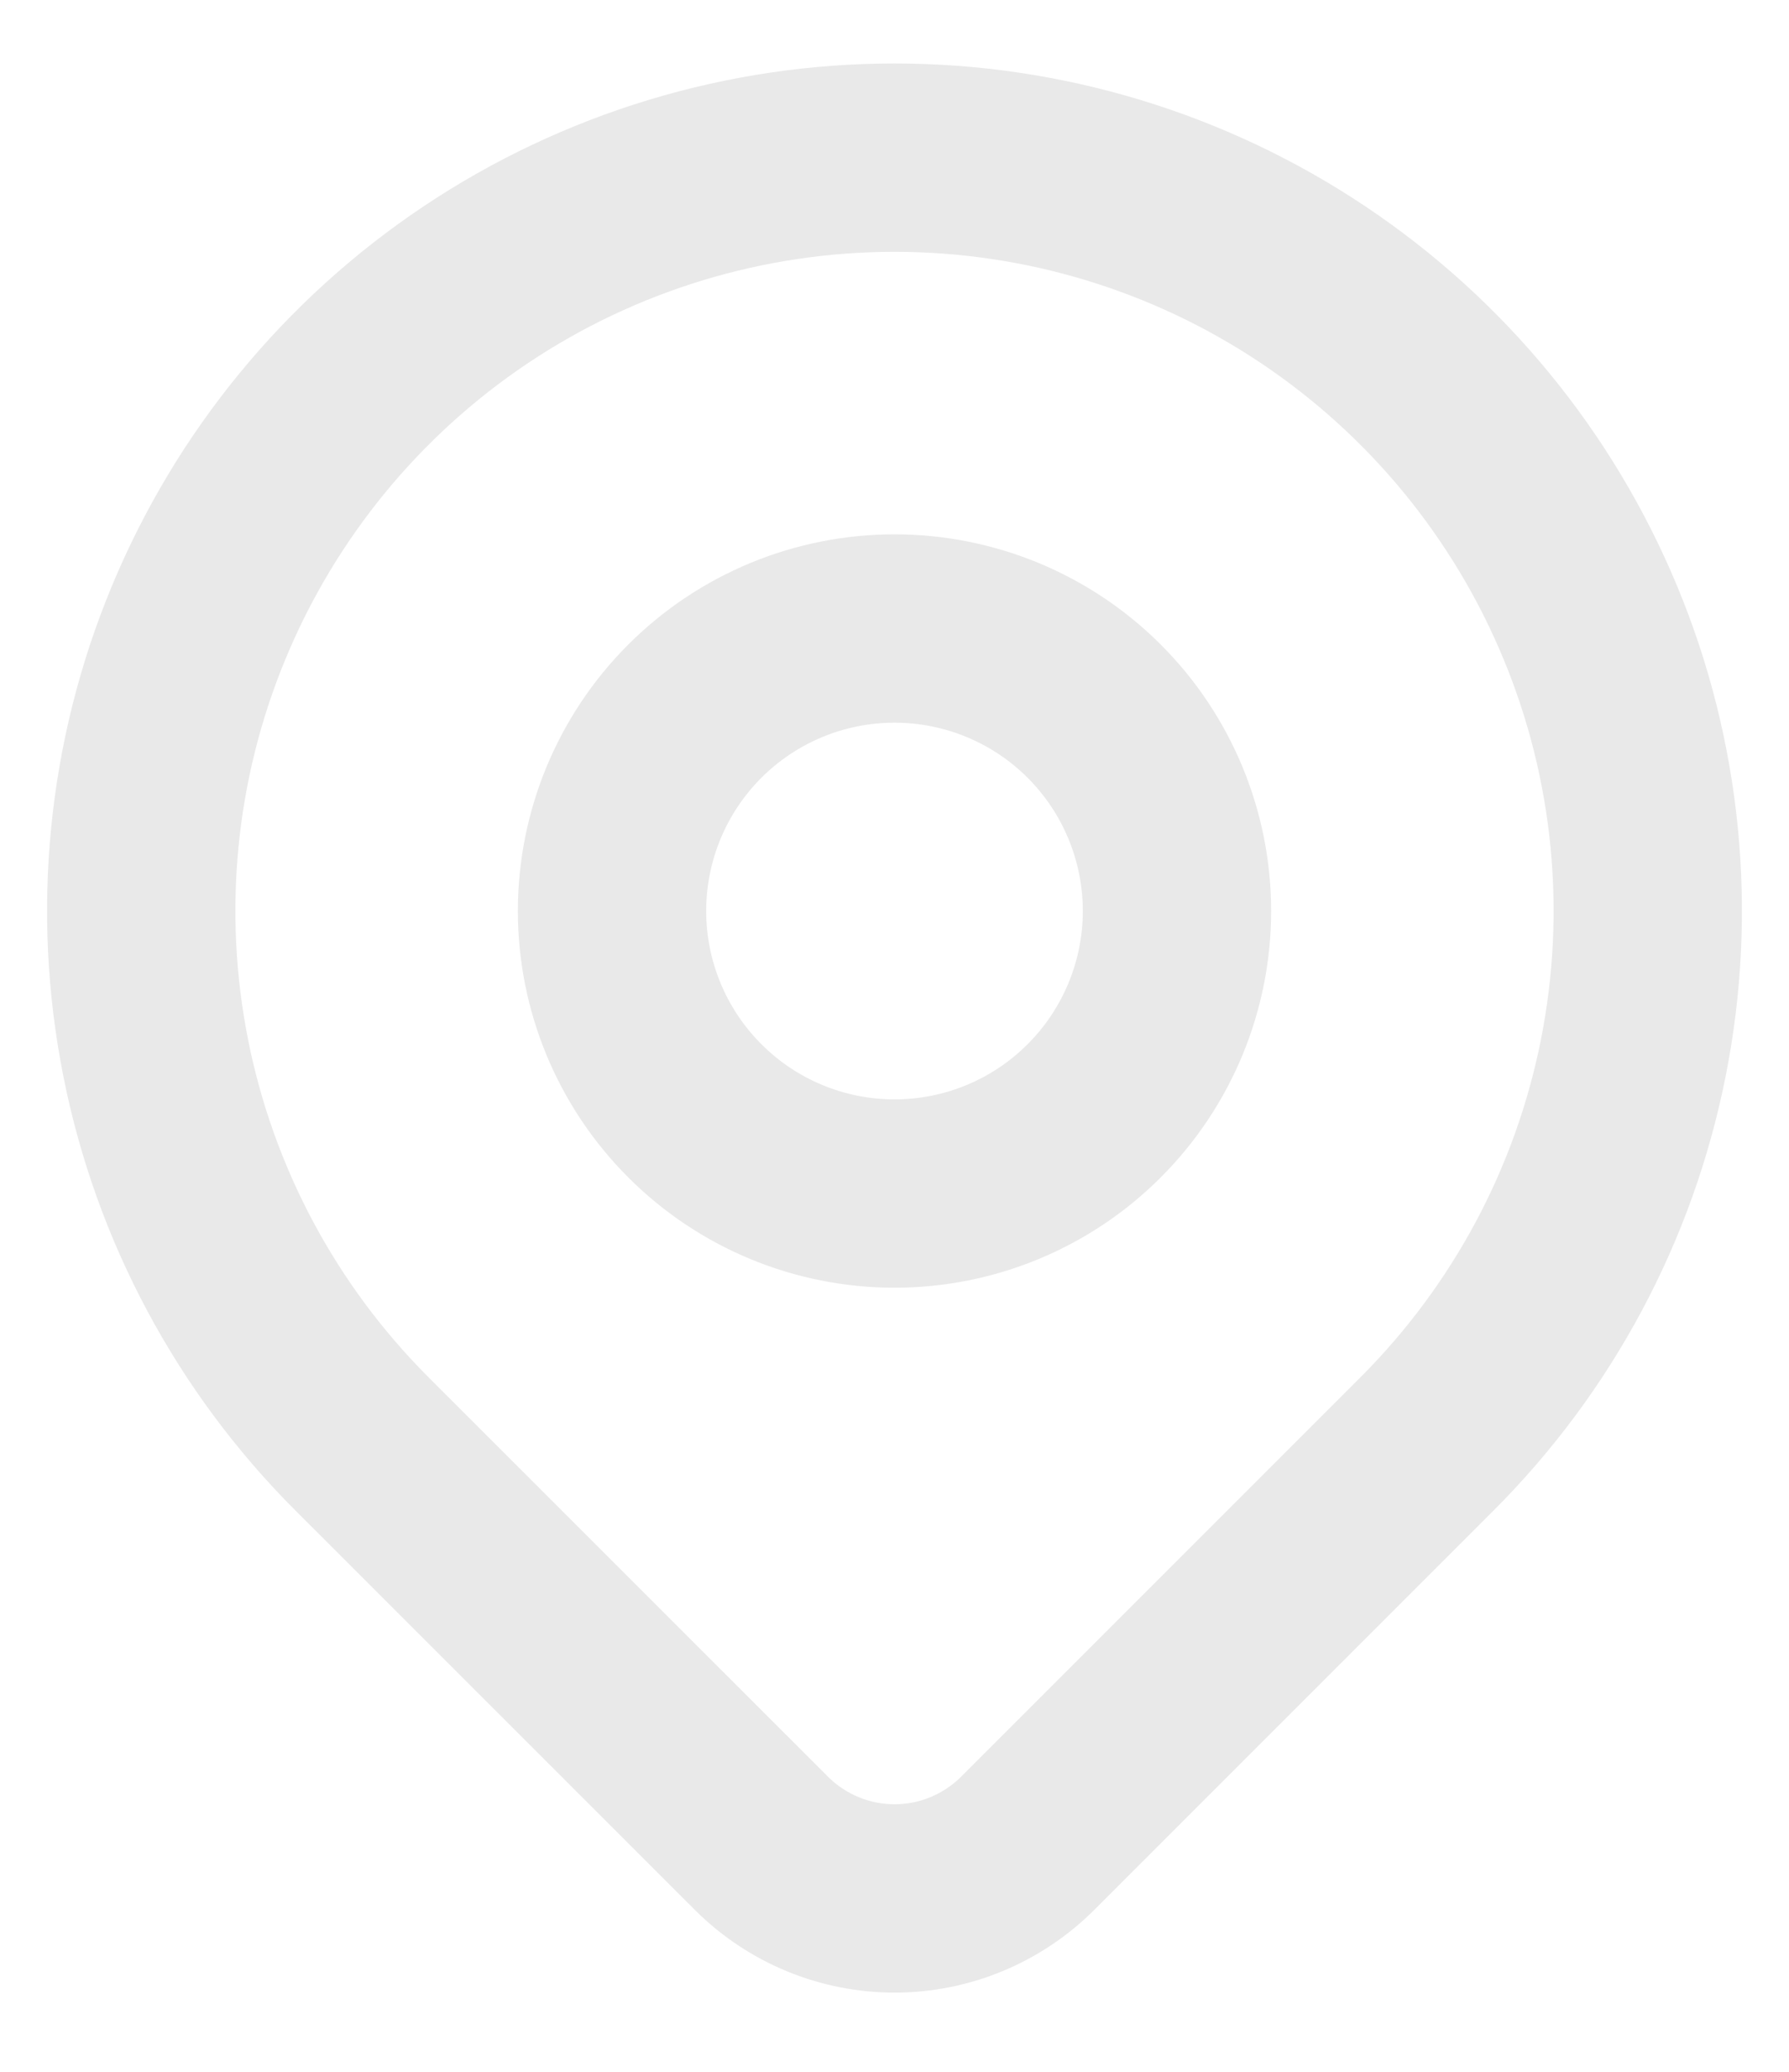 <svg width="19" height="22" viewBox="0 0 19 22" fill="none" xmlns="http://www.w3.org/2000/svg">
<path d="M6.5 9.674C6.5 10.469 6.816 11.232 7.379 11.795C7.941 12.358 8.704 12.674 9.5 12.674C10.296 12.674 11.059 12.358 11.621 11.795C12.184 11.232 12.5 10.469 12.5 9.674C12.5 8.878 12.184 8.115 11.621 7.552C11.059 6.99 10.296 6.674 9.5 6.674C8.704 6.674 7.941 6.99 7.379 7.552C6.816 8.115 6.5 8.878 6.5 9.674Z" stroke="#E9E9E9" stroke-width="2" stroke-linecap="round" stroke-linejoin="round"/>
<path d="M15.157 15.331L10.914 19.574C10.539 19.948 10.031 20.159 9.501 20.159C8.97 20.159 8.462 19.948 8.087 19.574L3.843 15.331C2.724 14.212 1.962 12.787 1.654 11.235C1.345 9.683 1.503 8.074 2.109 6.613C2.715 5.151 3.74 3.901 5.055 3.022C6.371 2.143 7.918 1.674 9.5 1.674C11.082 1.674 12.629 2.143 13.944 3.022C15.26 3.901 16.285 5.151 16.891 6.613C17.497 8.074 17.655 9.683 17.346 11.235C17.038 12.787 16.276 14.212 15.157 15.331Z" stroke="#E9E9E9" stroke-width="2" stroke-linecap="round" stroke-linejoin="round"/>
</svg>
